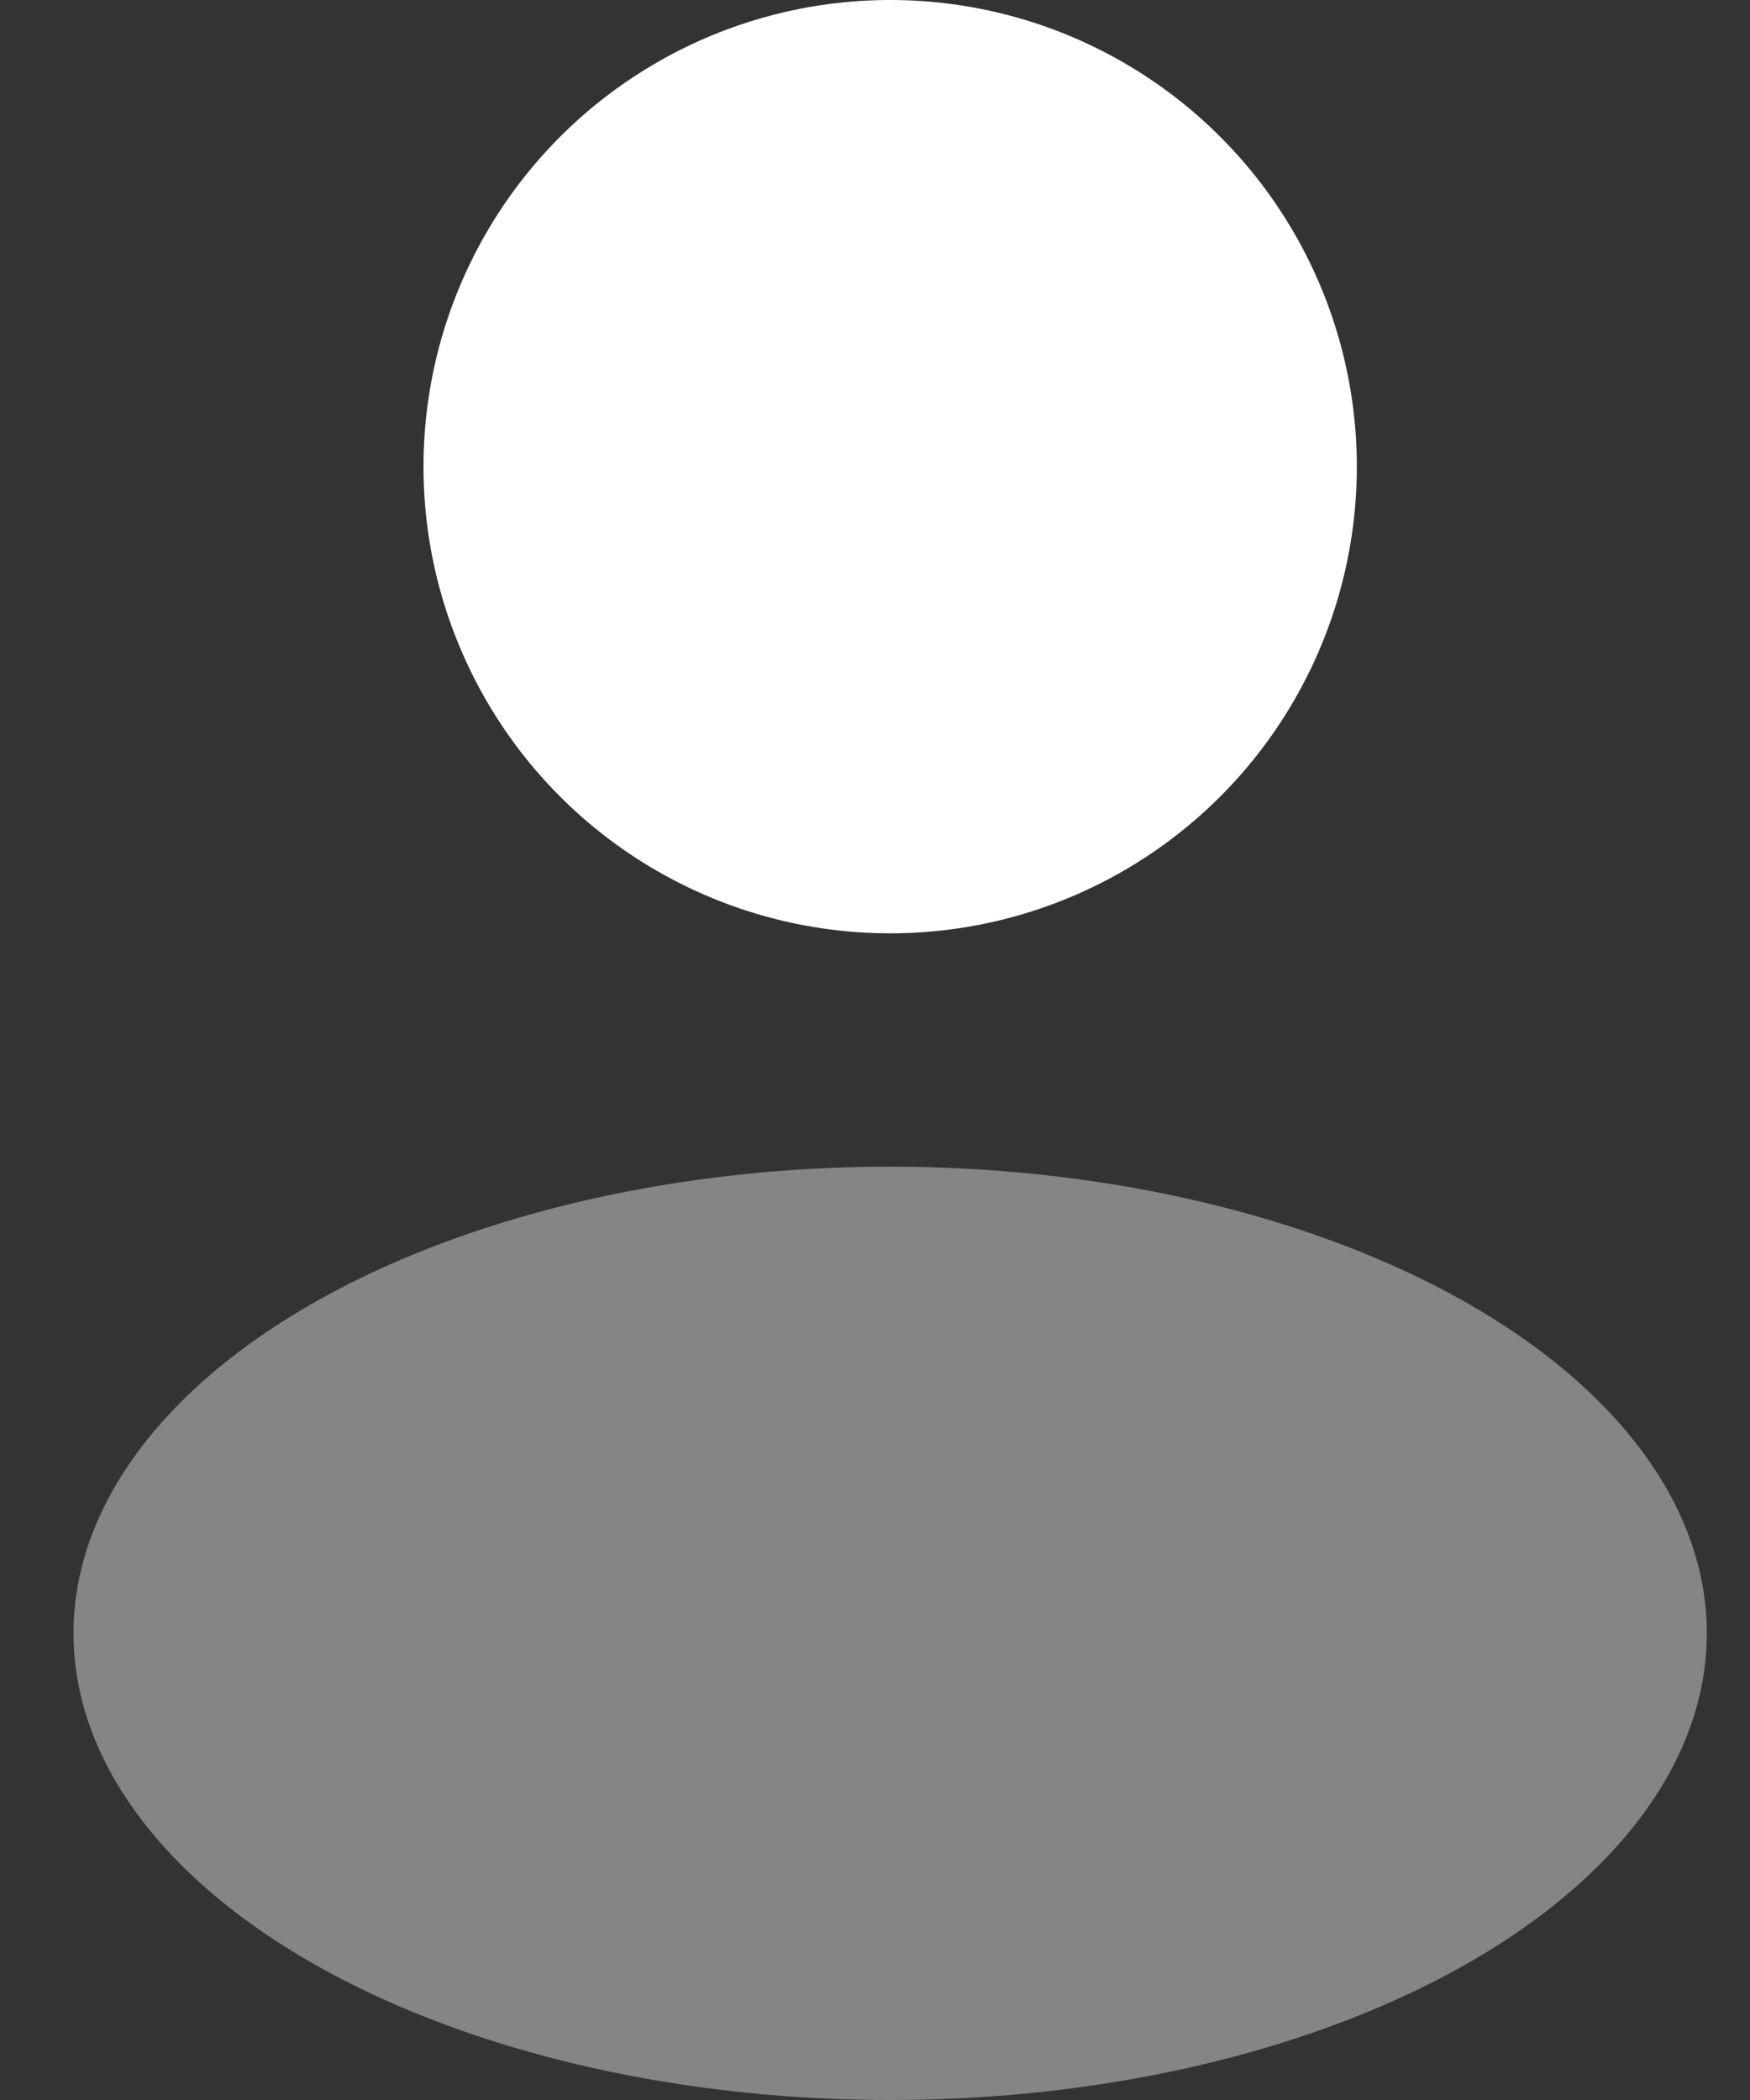 <svg width="15" height="18" viewBox="0 0 15 18" fill="none" xmlns="http://www.w3.org/2000/svg">
<rect x="0" y="0" width="15" height="18" fill="#333333" stroke="none"/>
<ellipse opacity="0.4" cx="7.63" cy="14" rx="7" ry="4" fill="#ffffff"/>
<circle cx="7.63" cy="4" r="4" fill="#ffffff"/>
</svg>

